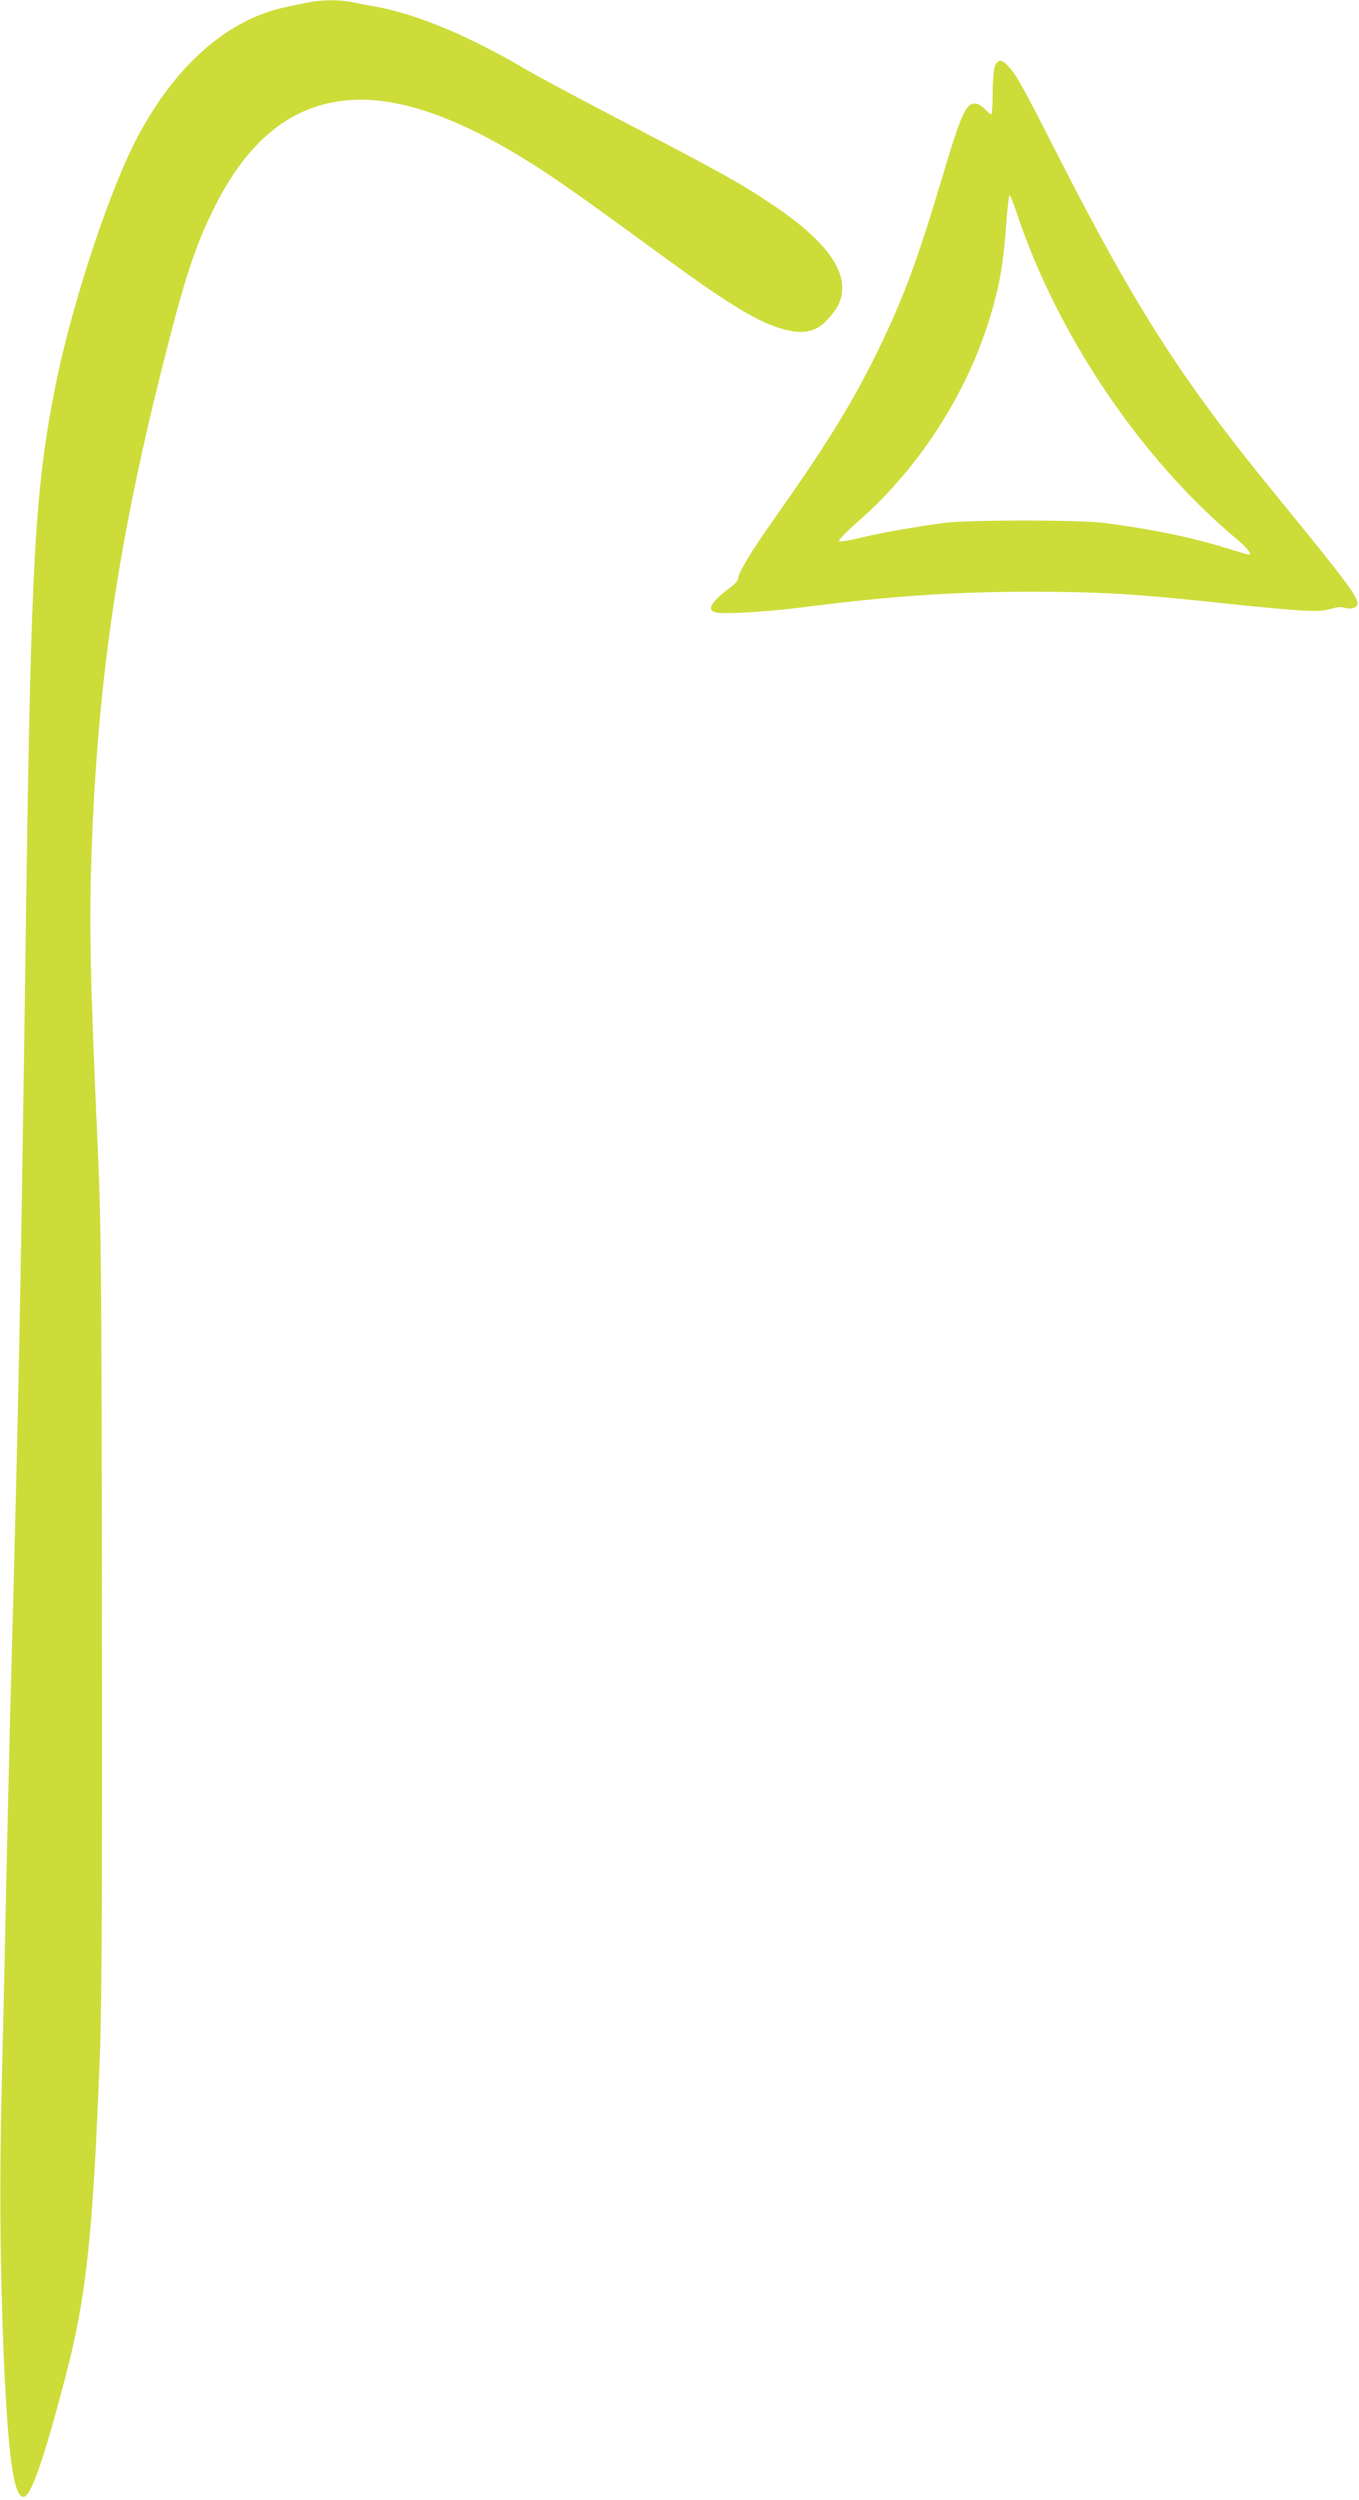 <?xml version="1.0" standalone="no"?>
<!DOCTYPE svg PUBLIC "-//W3C//DTD SVG 20010904//EN"
 "http://www.w3.org/TR/2001/REC-SVG-20010904/DTD/svg10.dtd">
<svg version="1.0" xmlns="http://www.w3.org/2000/svg"
 width="696pt" height="1280pt" viewBox="0 0 696 1280"
 preserveAspectRatio="xMidYMid meet">
<g transform="translate(0,1280) scale(0.1,-0.1)"
fill="#cddc39" stroke="none">
<path d="M1580 12788 c-25 -5 -76 -16 -115 -24 -307 -64 -583 -312 -779 -701
-143 -287 -326 -851 -405 -1253 -101 -515 -122 -891 -146 -2575 -8 -588 -19
-1347 -25 -1685 -14 -846 -24 -1263 -60 -2615 -5 -203 -14 -593 -20 -865 -5
-272 -15 -700 -21 -950 -12 -466 -9 -928 10 -1380 22 -514 51 -725 101 -725
38 0 103 186 215 614 108 413 141 719 177 1661 9 236 12 860 10 2270 -2 1747
-4 1989 -22 2375 -38 853 -44 1129 -31 1498 30 883 138 1608 376 2543 105 414
157 569 255 766 121 242 269 402 445 483 313 145 708 47 1247 -307 115 -76
226 -155 625 -446 320 -234 470 -324 596 -358 106 -28 168 -14 229 54 54 60
71 99 71 162 0 120 -118 261 -348 416 -169 114 -279 175 -747 418 -227 118
-471 248 -543 291 -270 159 -540 272 -745 310 -47 8 -107 20 -133 25 -58 12
-156 11 -217 -2z"/>
<path d="M5098 12468 c-8 -15 -13 -64 -14 -135 0 -62 -3 -115 -6 -118 -2 -3
-17 9 -33 25 -16 17 -38 30 -50 30 -49 0 -71 -48 -170 -380 -126 -422 -194
-605 -319 -865 -132 -273 -264 -489 -526 -860 -131 -185 -200 -298 -200 -328
0 -9 -17 -28 -37 -43 -102 -75 -127 -118 -77 -130 40 -10 258 3 434 25 460 59
782 81 1170 81 355 0 529 -10 920 -51 449 -48 563 -55 613 -40 53 15 56 15 92
7 19 -4 37 -2 48 7 34 24 -3 75 -414 579 -477 583 -711 949 -1105 1720 -193
379 -216 420 -262 471 -31 33 -47 34 -64 5z m106 -749 c206 -628 641 -1273
1132 -1681 54 -46 78 -78 58 -78 -3 0 -56 16 -118 35 -178 55 -369 94 -616
127 -131 17 -704 17 -830 0 -165 -23 -322 -51 -425 -76 -55 -14 -104 -21 -108
-17 -4 5 36 47 90 94 333 289 589 697 702 1117 35 129 51 230 63 398 7 89 15
162 18 162 4 0 19 -36 34 -81z"/>
</g>
</svg>
